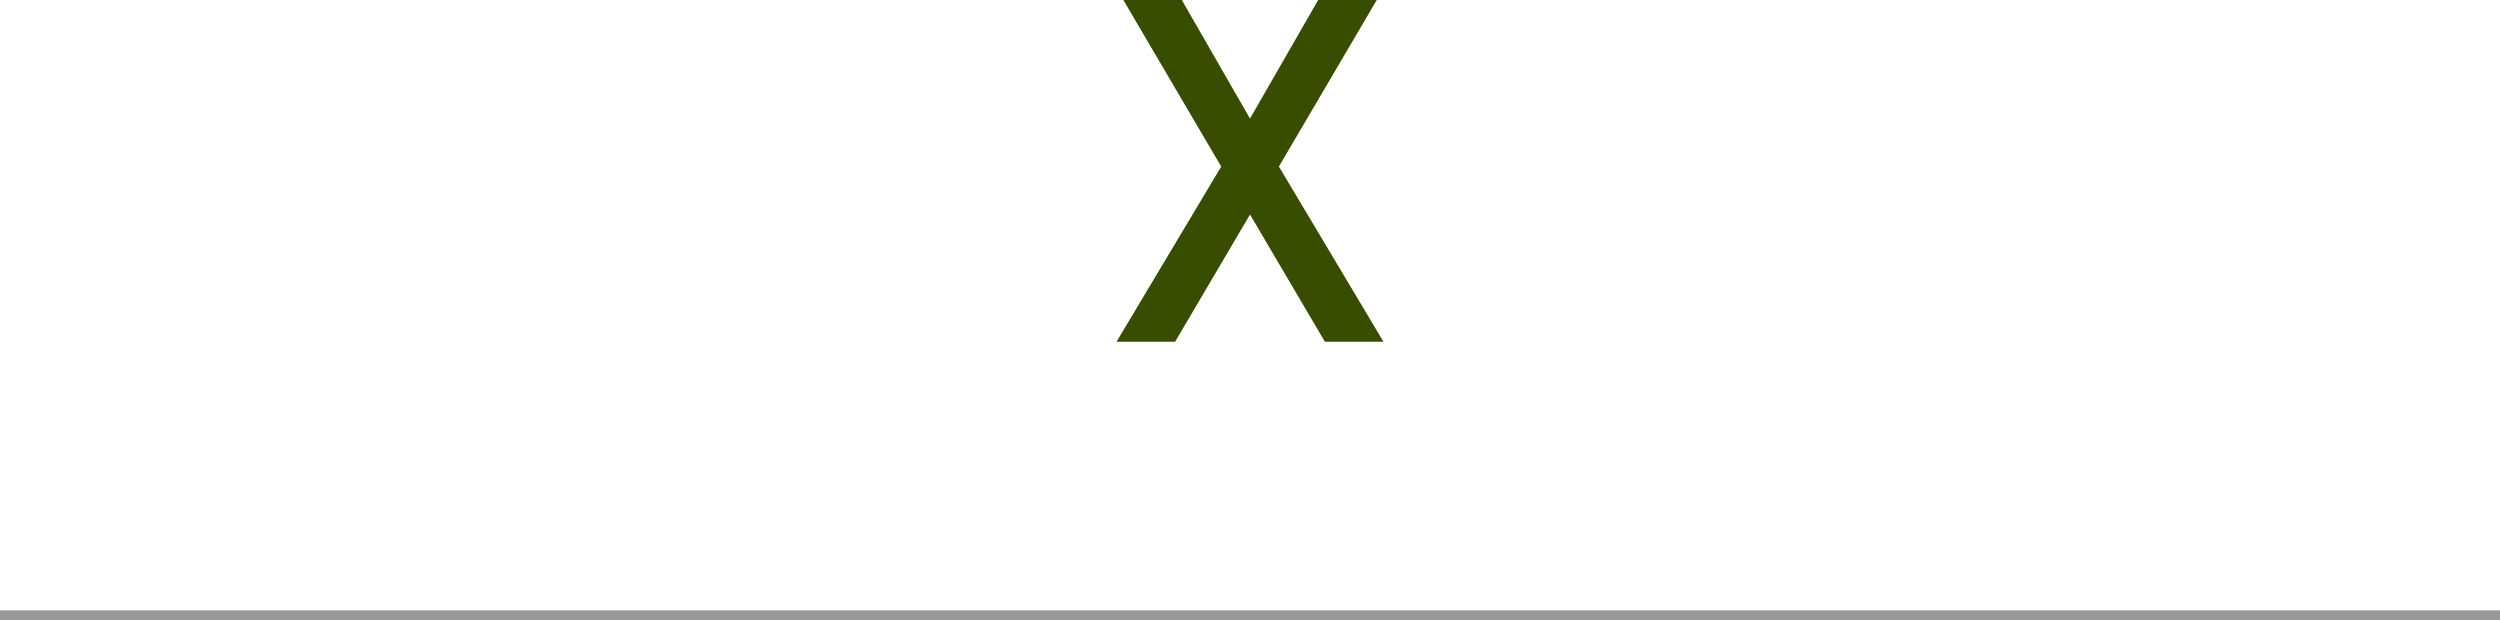 <?xml version="1.0" encoding="UTF-8"?>
<svg id="_レイヤー_2" data-name="レイヤー 2" xmlns="http://www.w3.org/2000/svg" viewBox="0 0 250.06 62.05">
  <g id="_レイヤー_1-2" data-name="レイヤー 1">
    <path d="m118.21,0l6.82,11.86,6.82-11.86h5.86l-9.79,16.66,10.46,17.52h-5.86l-7.49-12.72-7.49,12.72h-5.86l10.47-17.52L112.36,0h5.86Z" fill="#384d00" stroke-width="0"/>
    <line y1="61.55" x2="250.06" y2="61.55" fill="none" stroke="#999" stroke-miterlimit="10"/>
  </g>
</svg>